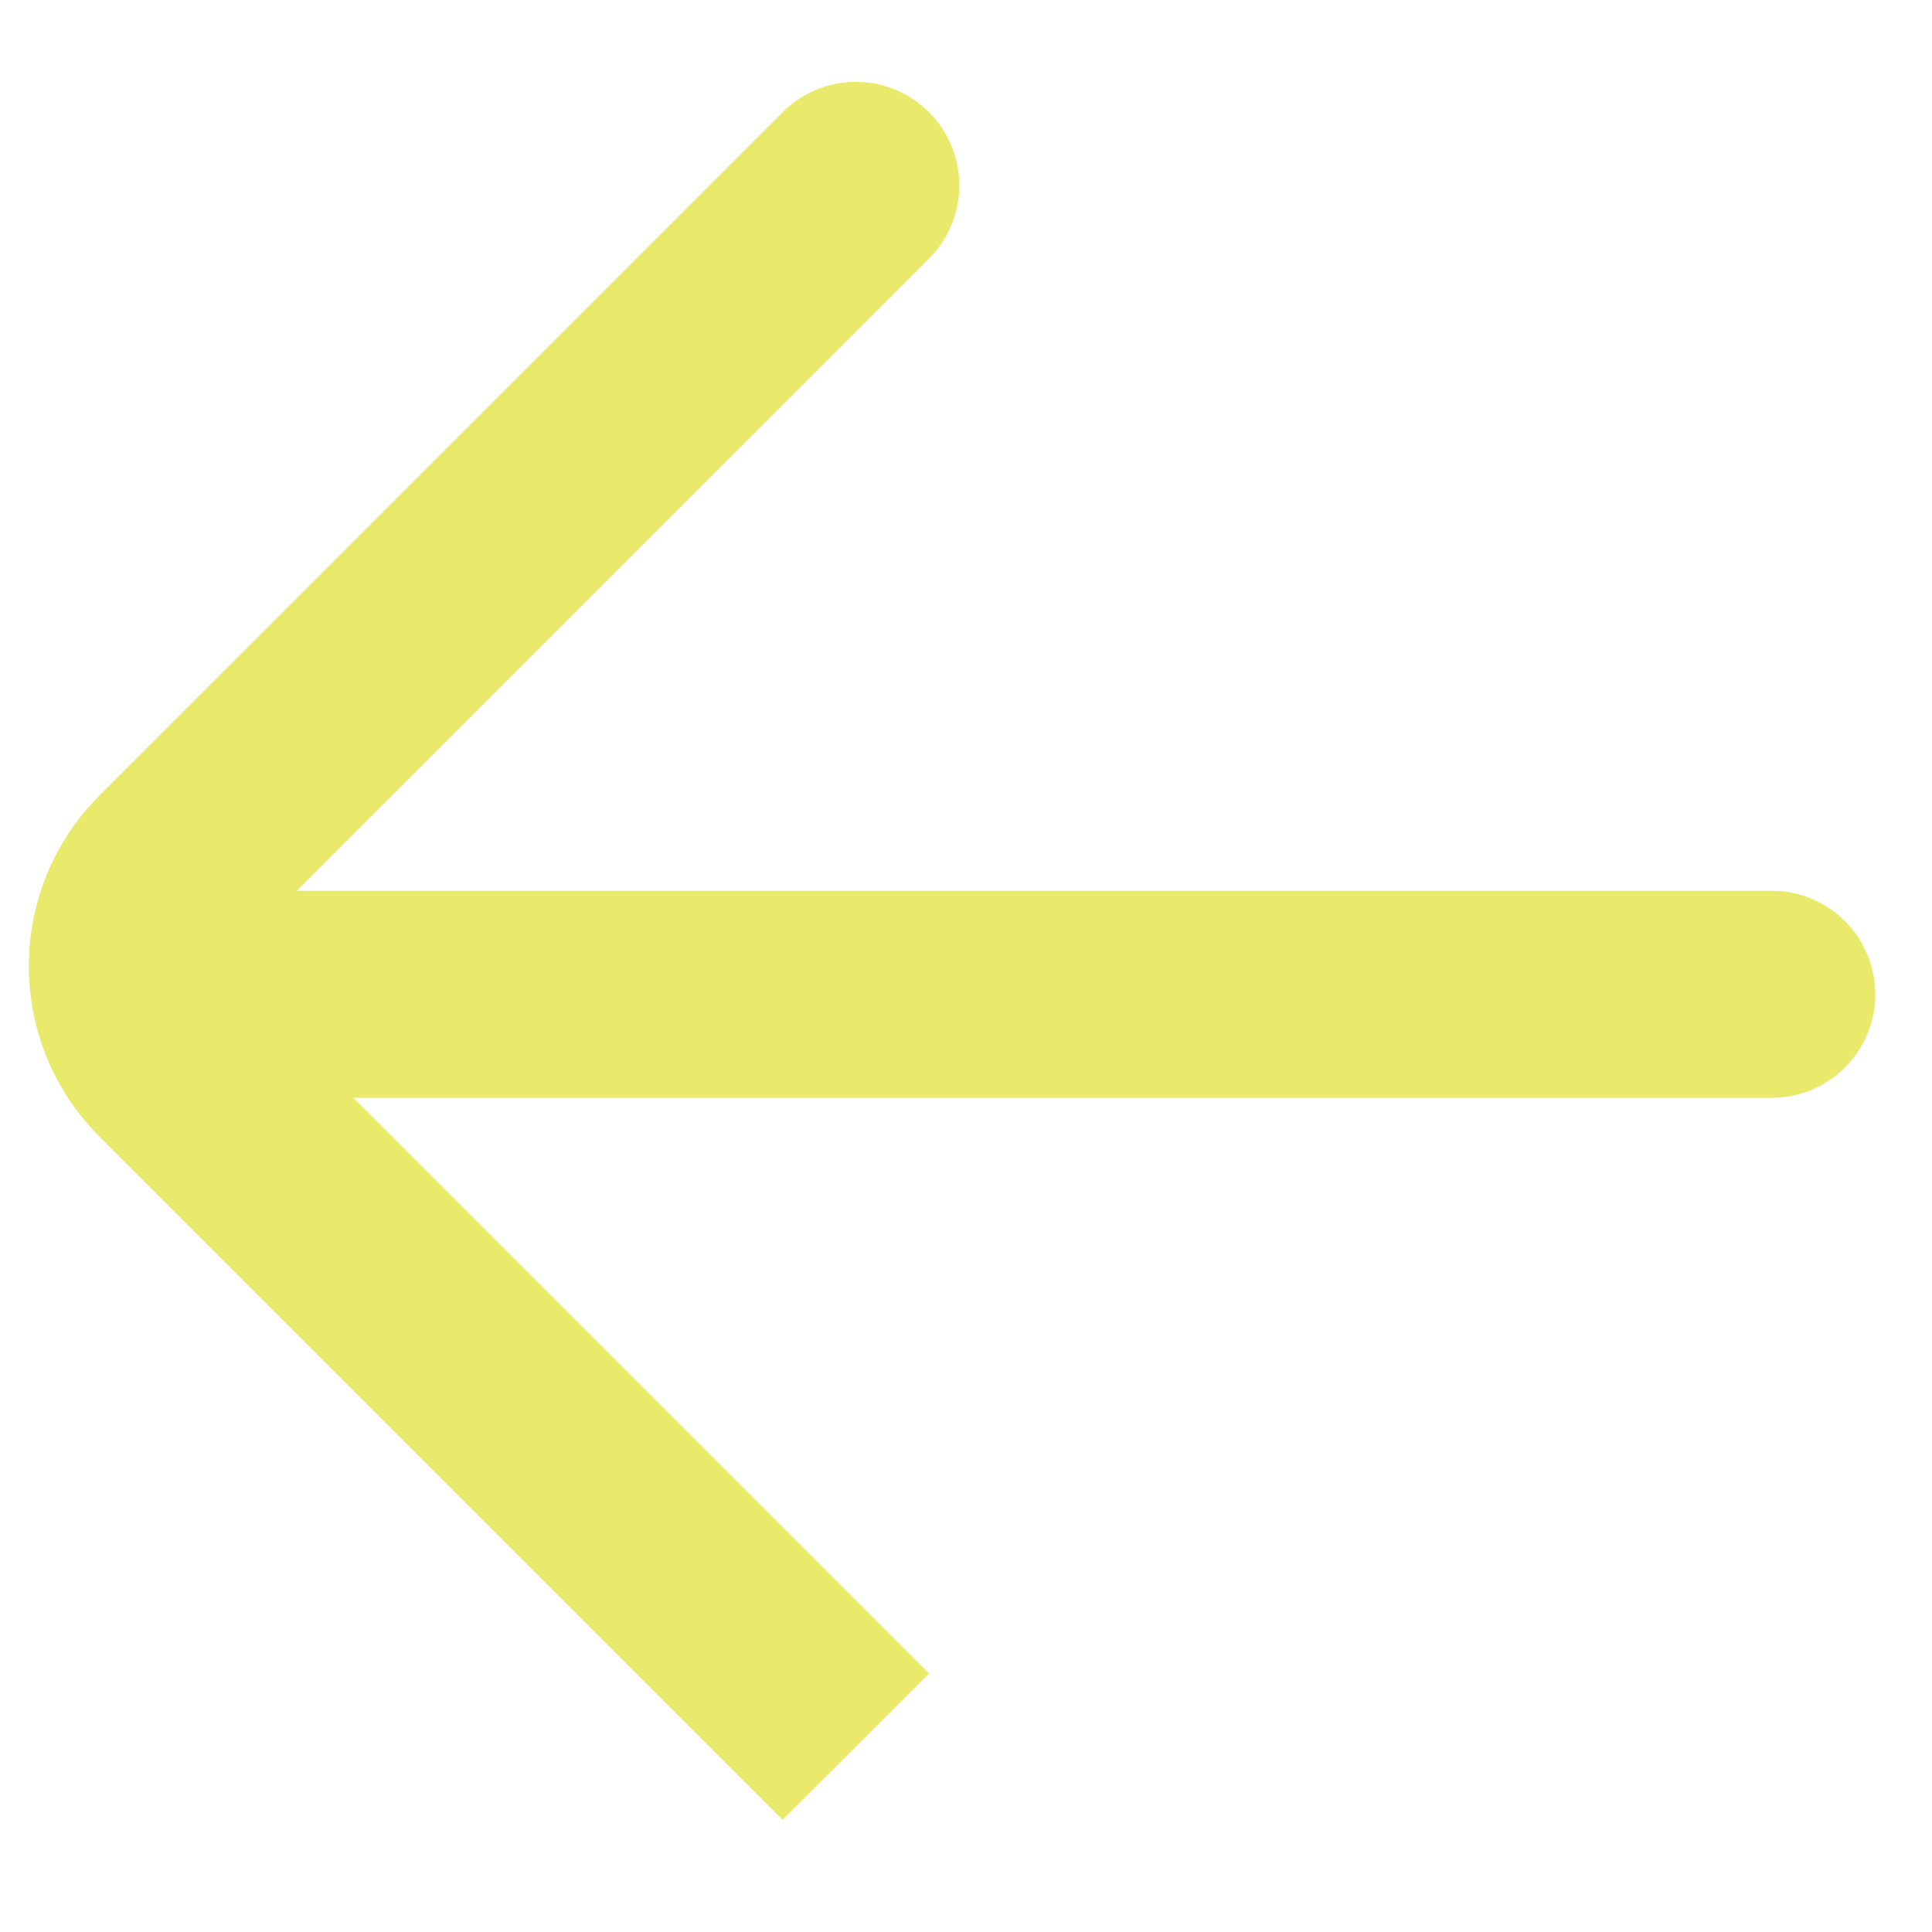 <svg width="14" height="14" viewBox="0 0 14 14" fill="none" xmlns="http://www.w3.org/2000/svg">
<path d="M1.252 7.707L0.722 8.238H0.722L1.252 7.707ZM1.252 6.293L0.722 5.763H0.722L1.252 6.293ZM6.732 1.874C7.025 1.581 7.025 1.106 6.732 0.813C6.439 0.52 5.964 0.52 5.671 0.813L6.732 1.874ZM12.839 7.955C13.254 7.955 13.589 7.619 13.589 7.205C13.589 6.791 13.254 6.455 12.839 6.455V7.955ZM6.202 12.657L6.732 12.127L1.782 7.177L1.252 7.707L0.722 8.238L5.671 13.187L6.202 12.657ZM1.252 6.293L1.782 6.823L6.732 1.874L6.202 1.343L5.671 0.813L0.722 5.763L1.252 6.293ZM1.252 7.707L1.782 7.177C1.685 7.079 1.685 6.921 1.782 6.823L1.252 6.293L0.722 5.763C0.038 6.446 0.038 7.554 0.722 8.238L1.252 7.707ZM1.241 7.205V7.955H12.839V7.205V6.455H1.241V7.205Z" fill="#E9EA6B"/>
</svg>


